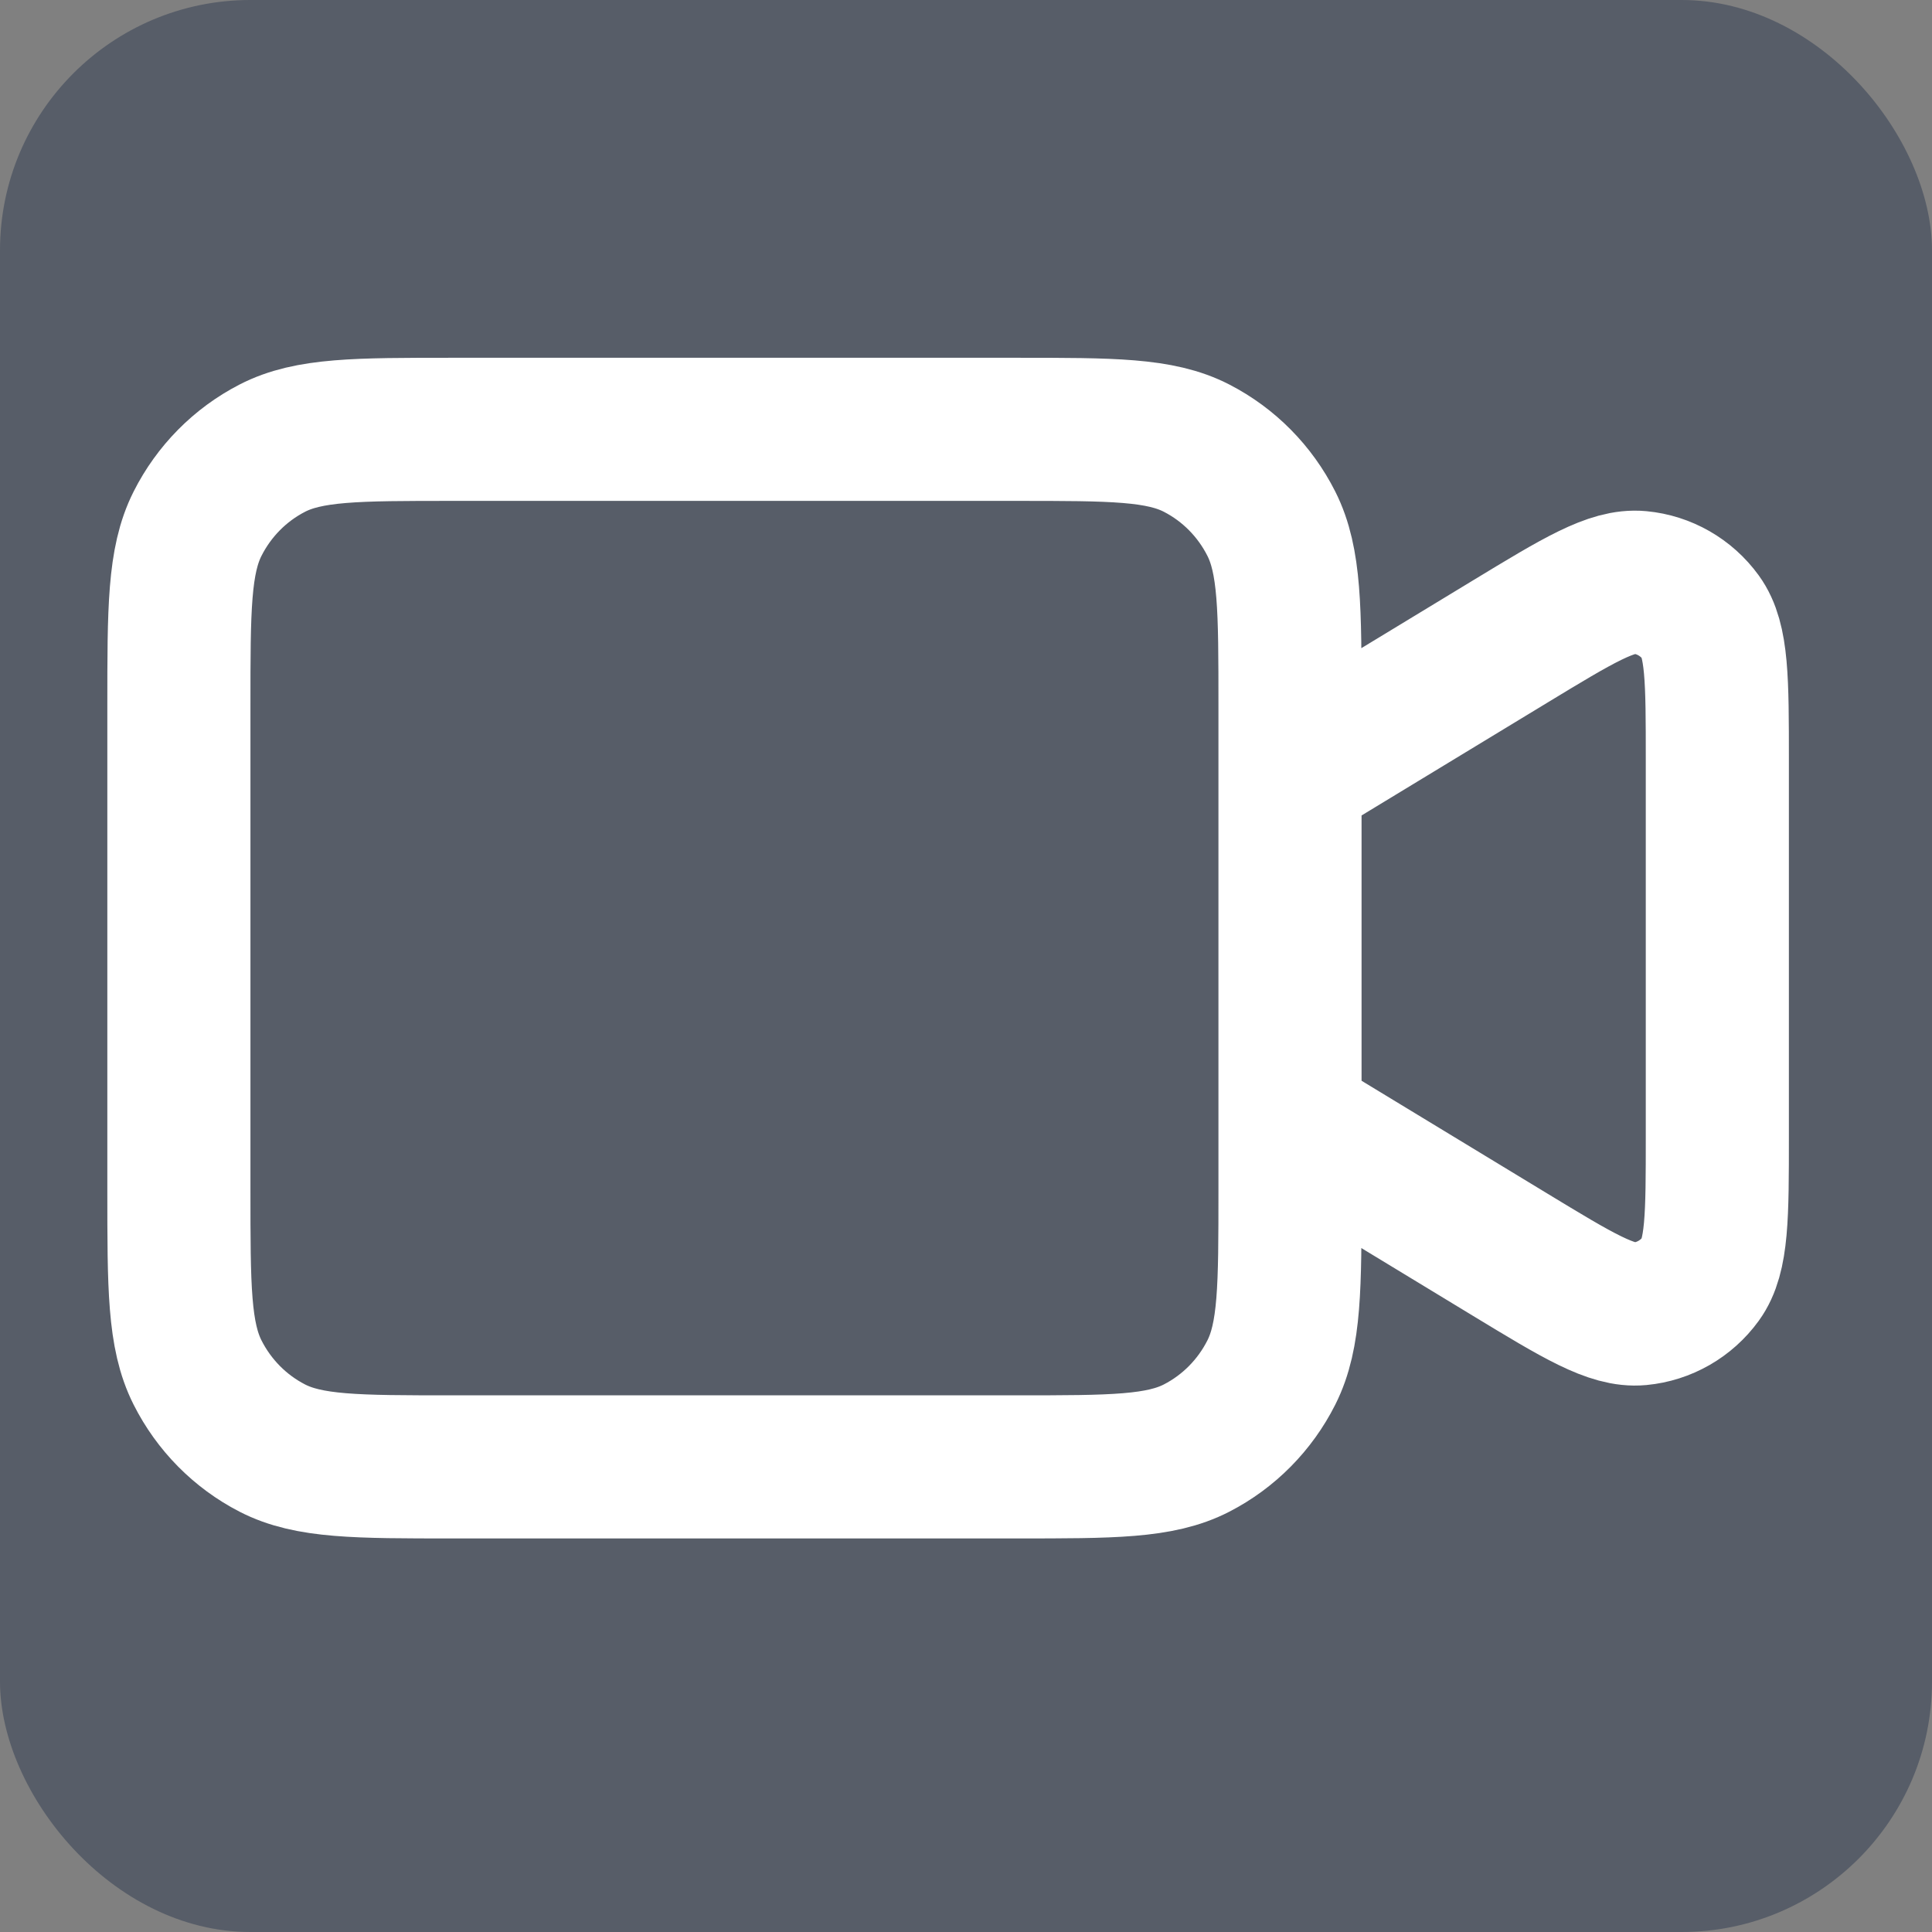 <svg width="54" height="54" viewBox="0 0 54 54" fill="none" xmlns="http://www.w3.org/2000/svg">
<rect x="0" y="0" width="54" height="54" fill="#808080" stroke="none"/>
<rect width="54" height="54" rx="7" fill="#2E3A51" fill-opacity="0.5"/>
<path d="M36.056 21.667L42.211 17.93C44.106 16.78 45.053 16.205 45.833 16.279C46.512 16.343 47.133 16.698 47.537 17.255C48 17.893 48 19.011 48 21.246V31.754C48 33.989 48 35.107 47.537 35.745C47.133 36.302 46.512 36.657 45.833 36.721C45.053 36.795 44.106 36.22 42.211 35.07L36.056 31.333M12.644 41H28.411C31.087 41 32.425 41 33.447 40.473C34.346 40.01 35.077 39.27 35.535 38.361C36.056 37.327 36.056 35.974 36.056 33.267V19.733C36.056 17.026 36.056 15.673 35.535 14.639C35.077 13.73 34.346 12.99 33.447 12.527C32.425 12 31.087 12 28.411 12H12.644C9.969 12 8.631 12 7.609 12.527C6.71 12.99 5.979 13.73 5.521 14.639C5 15.673 5 17.026 5 19.733V33.267C5 35.974 5 37.327 5.521 38.361C5.979 39.27 6.71 40.01 7.609 40.473C8.631 41 9.969 41 12.644 41Z" stroke="white" stroke-width="4" stroke-linecap="round" stroke-linejoin="round"/>
</svg>
